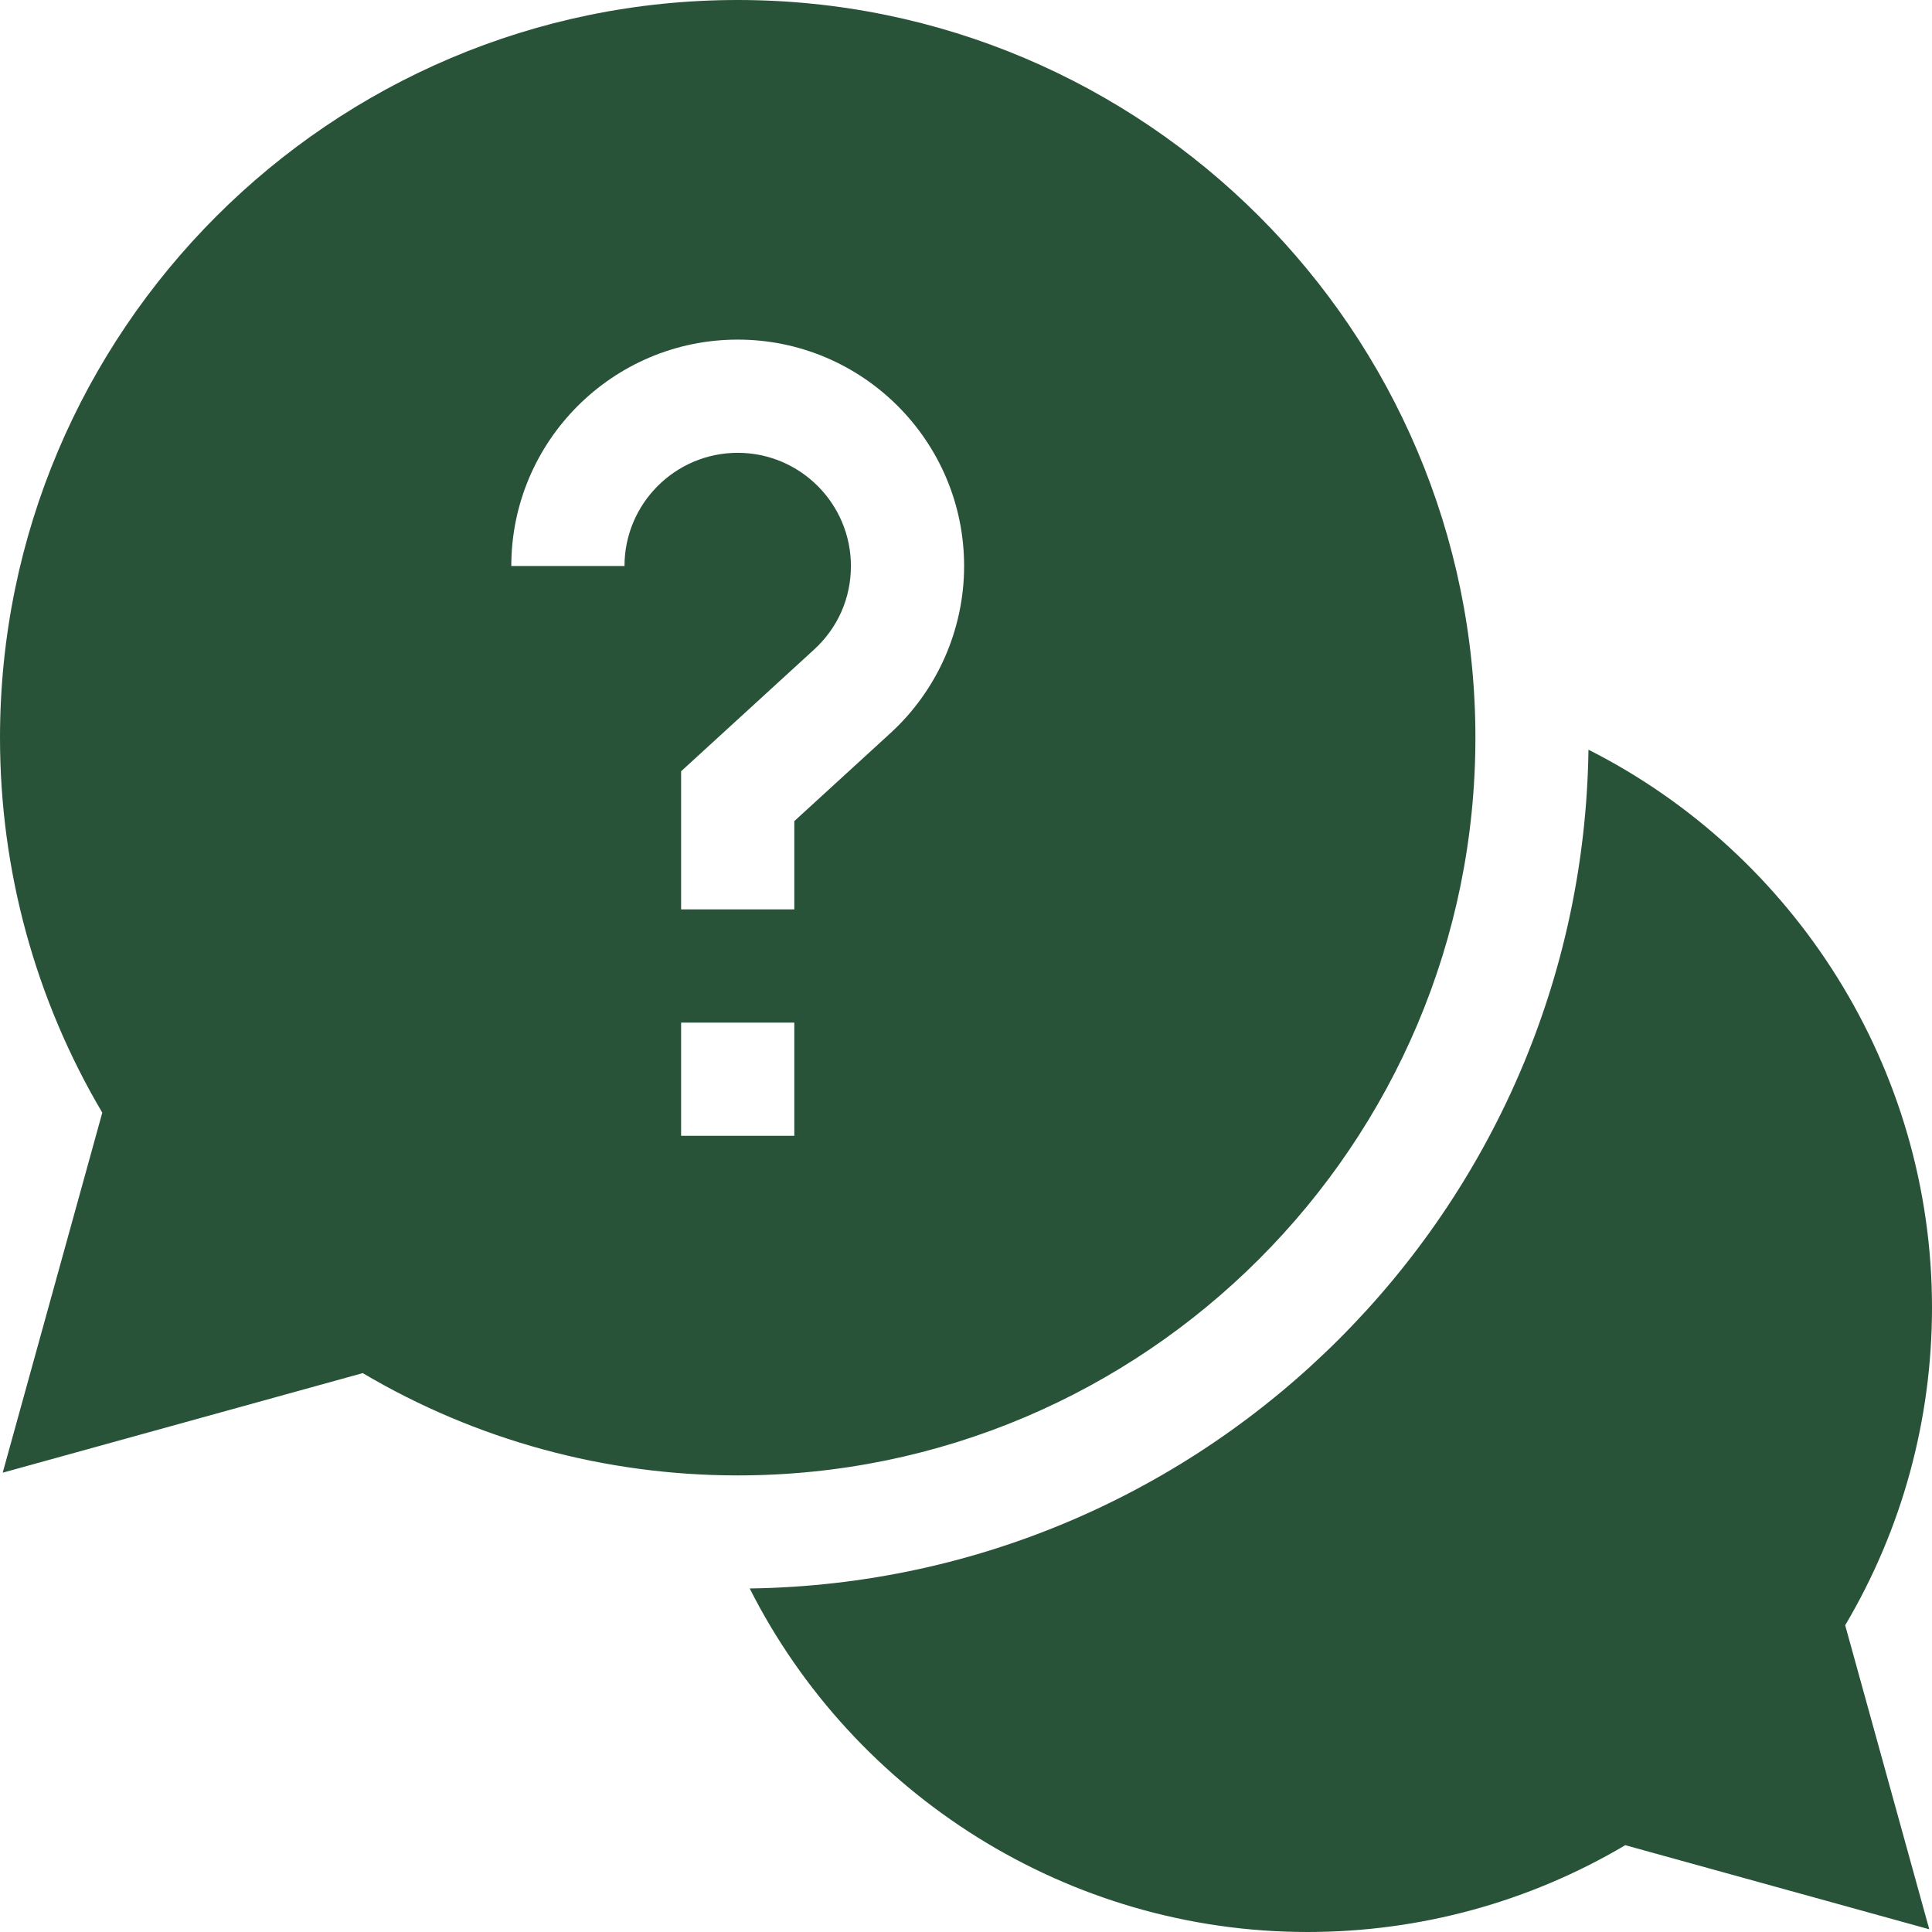<?xml version="1.0" encoding="UTF-8"?> <svg xmlns="http://www.w3.org/2000/svg" xmlns:xlink="http://www.w3.org/1999/xlink" xmlns:svgjs="http://svgjs.com/svgjs" width="512" height="512" x="0" y="0" viewBox="0 0 512 512" style="enable-background:new 0 0 512 512" xml:space="preserve" class=""> <g> <path xmlns="http://www.w3.org/2000/svg" d="m512 346.5c0-63.535-36.449-120.238-91.039-147.82-1.695 121.82-100.461 220.586-222.281 222.281 27.582 54.59 84.285 91.039 147.82 91.039 29.789 0 58.758-7.934 84.211-23.008l80.566 22.285-22.285-80.566c15.074-25.453 23.008-54.422 23.008-84.211zm0 0" fill="#295338" data-original="#000000" style="" class=""></path> <path xmlns="http://www.w3.org/2000/svg" d="m391 195.5c0-107.801-87.699-195.5-195.5-195.5s-195.5 87.699-195.5 195.5c0 35.133 9.352 69.34 27.109 99.371l-26.391 95.406 95.41-26.387c30.031 17.758 64.238 27.109 99.371 27.109 107.801 0 195.5-87.699 195.5-195.5zm-225.5-45.5h-30c0-33.086 26.914-60 60-60s60 26.914 60 60c0 16.793-7.109 32.934-19.512 44.277l-25.488 23.328v23.395h-30v-36.605l35.234-32.25c6.297-5.762 9.766-13.625 9.766-22.145 0-16.543-13.457-30-30-30s-30 13.457-30 30zm15 121h30v30h-30zm0 0" fill="#295338" data-original="#000000" style="" class=""></path> </g> </svg> 